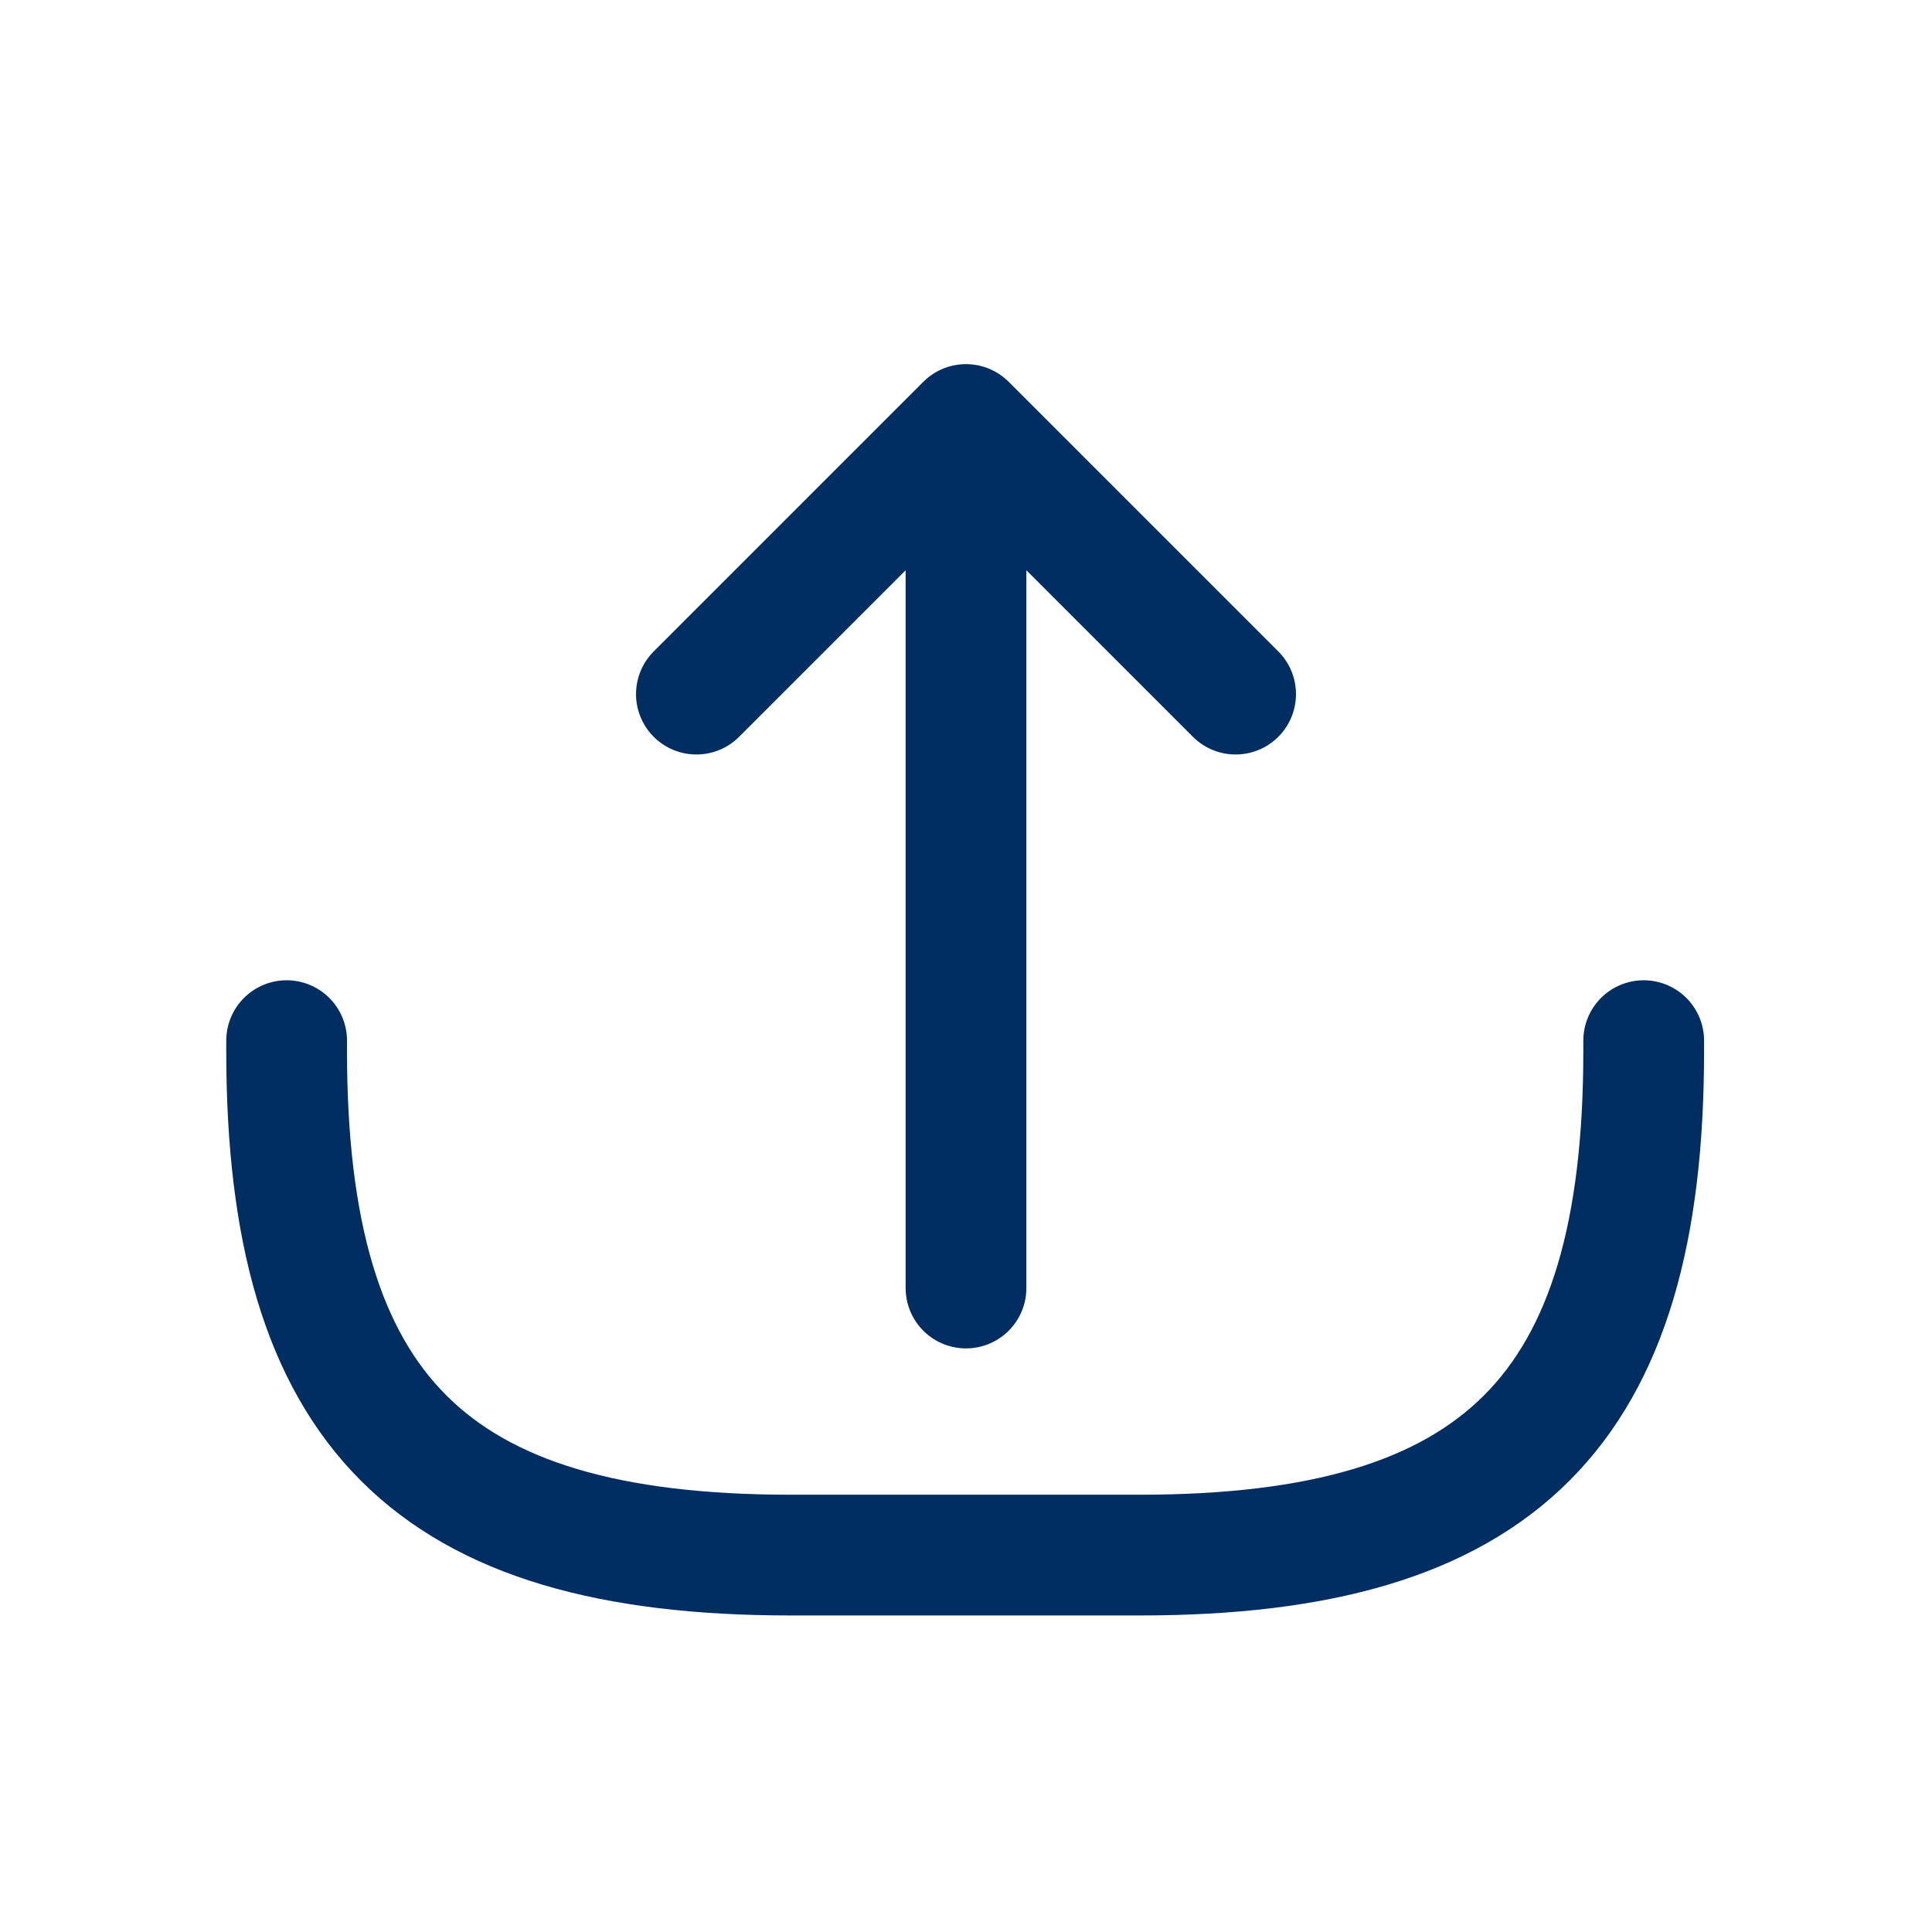 <svg width="22" height="22" fill="none" xmlns="http://www.w3.org/2000/svg"><path d="M18.717 11.85v.12c0 4.097-1.64 5.738-5.738 5.738H9.002c-4.097 0-5.738-1.64-5.738-5.738v-.12M11 14.667V5.86M7.93 7.904 11 4.834l3.07 3.07" stroke="#002e62" stroke-width="1.375" stroke-linecap="round" stroke-linejoin="round"/></svg>